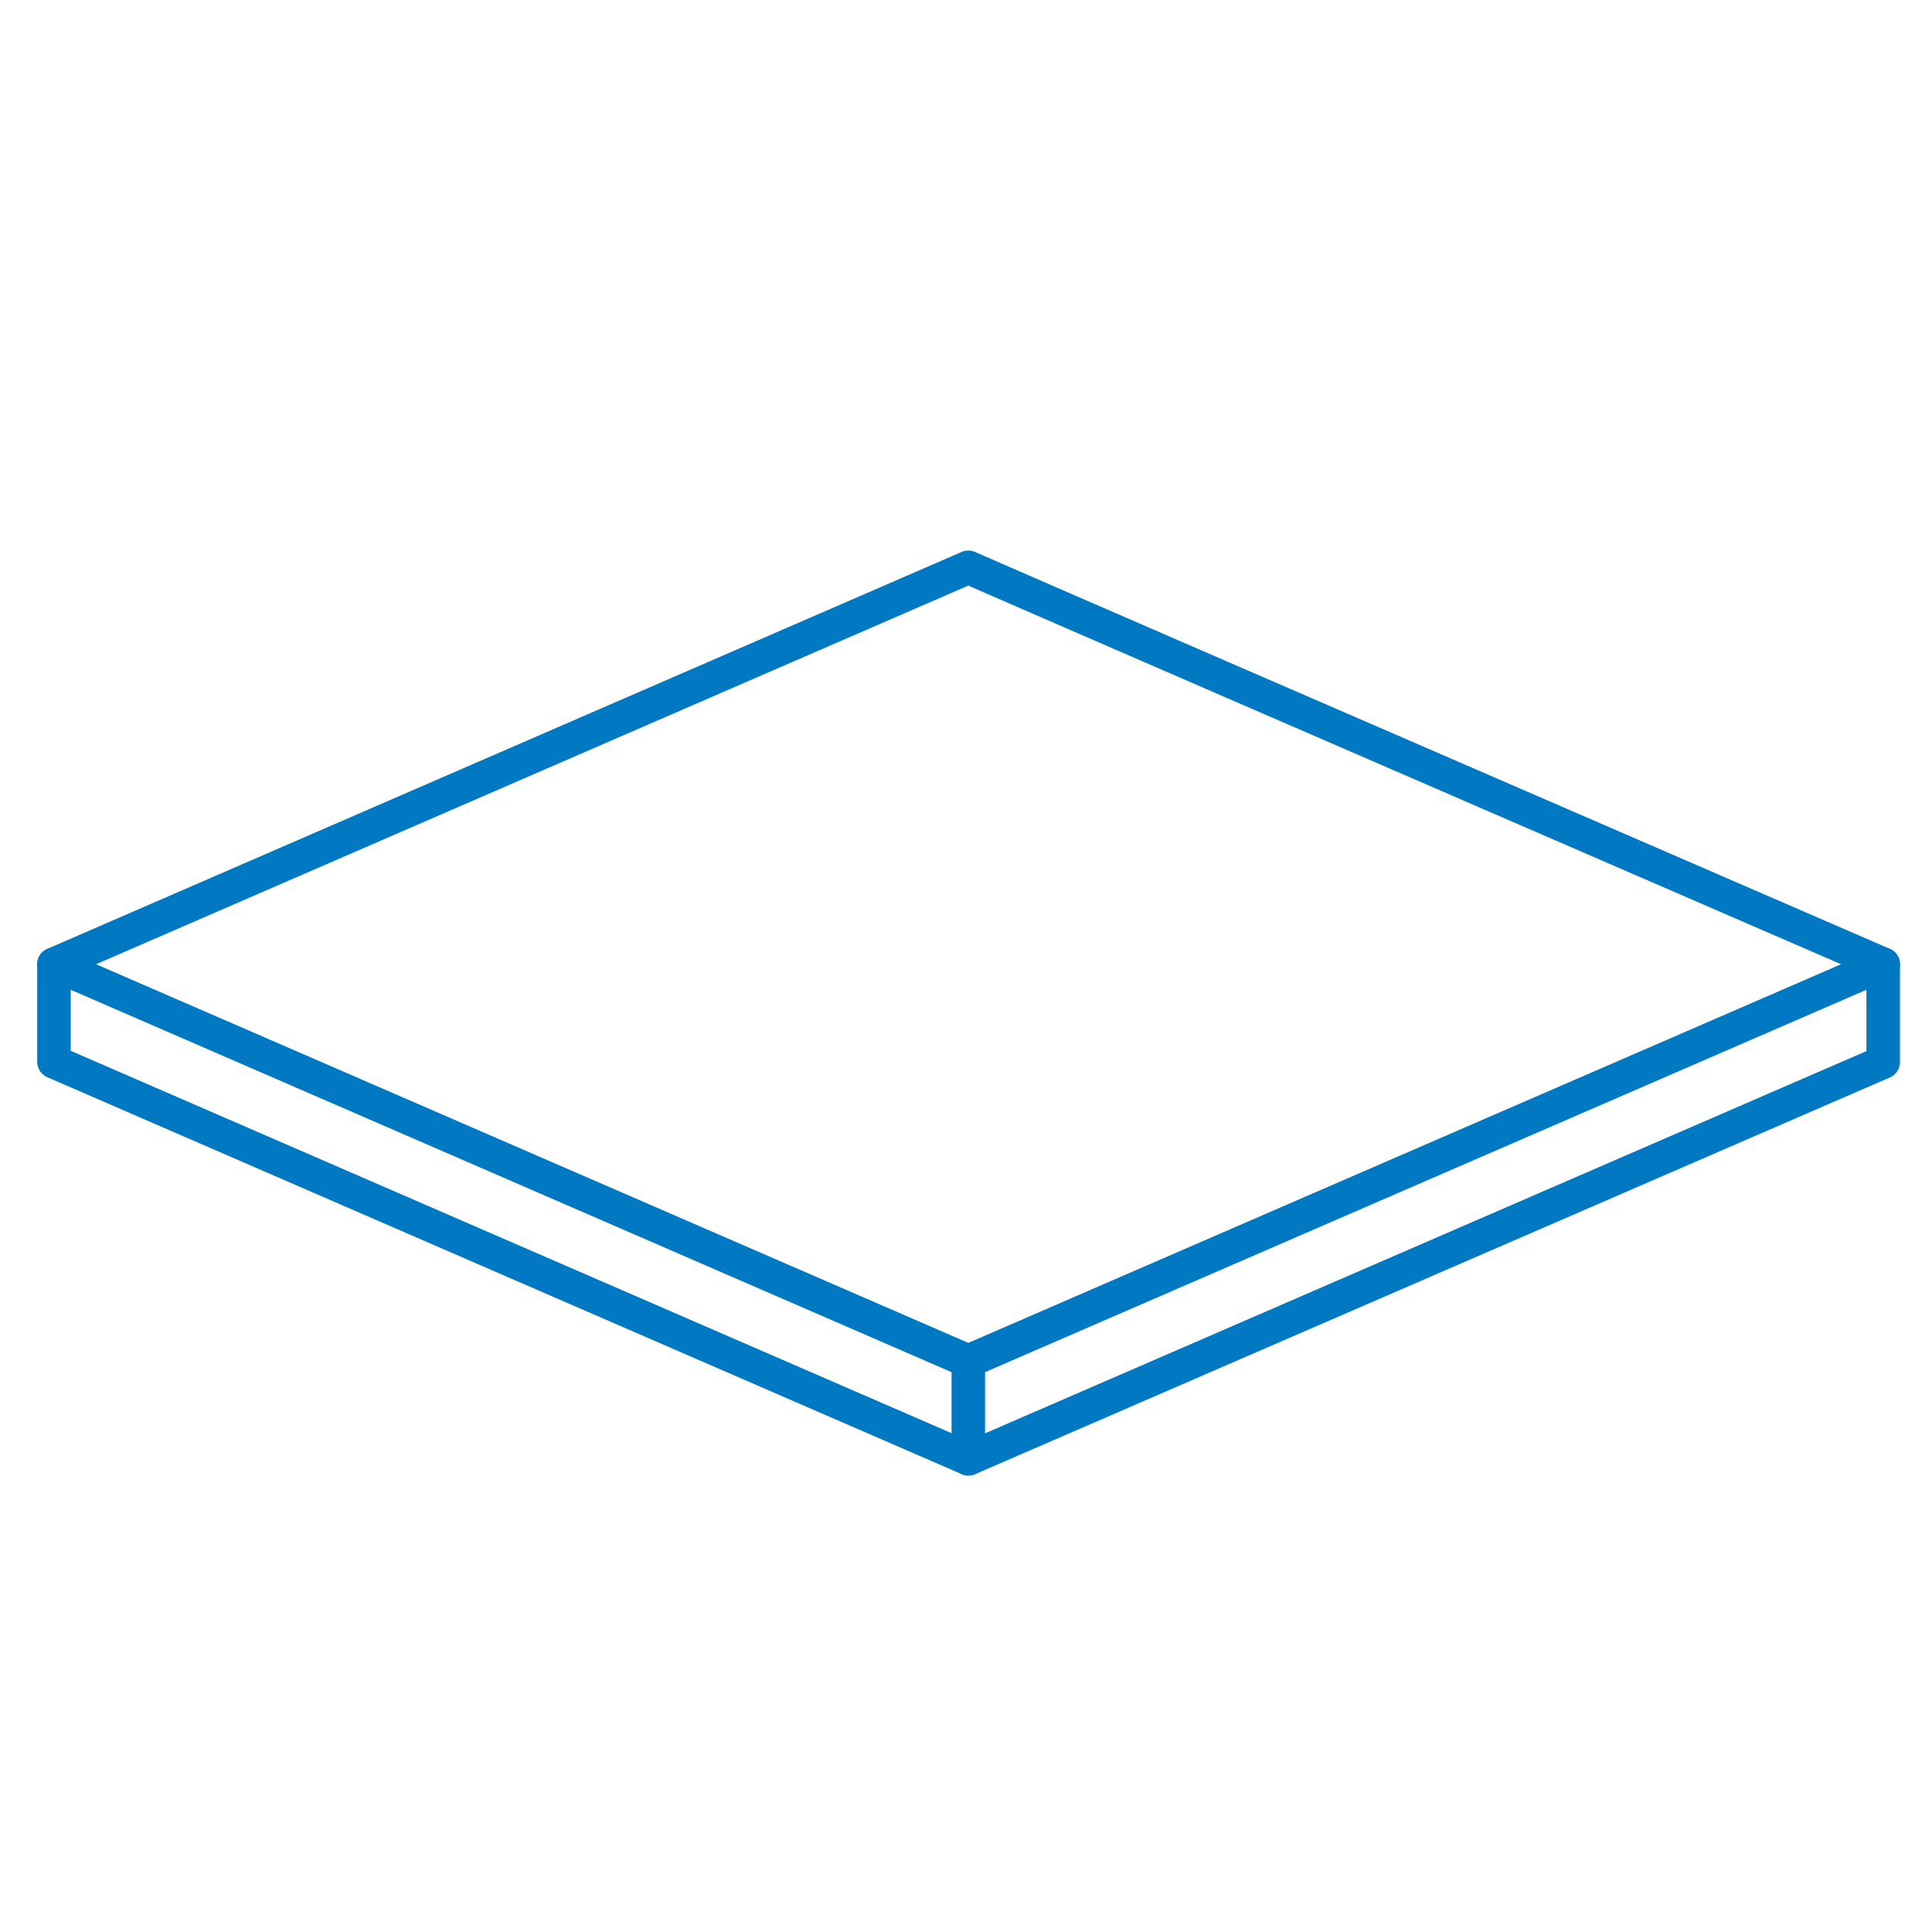 <?xml version="1.0" encoding="UTF-8"?><svg id="a" xmlns="http://www.w3.org/2000/svg" viewBox="0 0 70.87 70.87"><polyline points="1.98 35.37 35.52 49.93 69.08 35.37" style="fill:none; stroke:#0079c2; stroke-linecap:round; stroke-linejoin:round; stroke-width:1.23px;"/><polygon points="69.08 35.37 69.08 35.37 43.5 24.28 37.79 21.8 35.52 20.81 1.98 35.37 1.98 38.95 35.52 53.51 35.53 53.51 69.08 38.96 69.08 35.37" style="fill:none; stroke:#0079c2; stroke-linecap:round; stroke-linejoin:round; stroke-width:1.23px;"/><line x1="35.52" y1="49.93" x2="35.52" y2="53.51" style="fill:none; stroke:#0079c2; stroke-linecap:round; stroke-linejoin:round; stroke-width:1.23px;"/></svg>